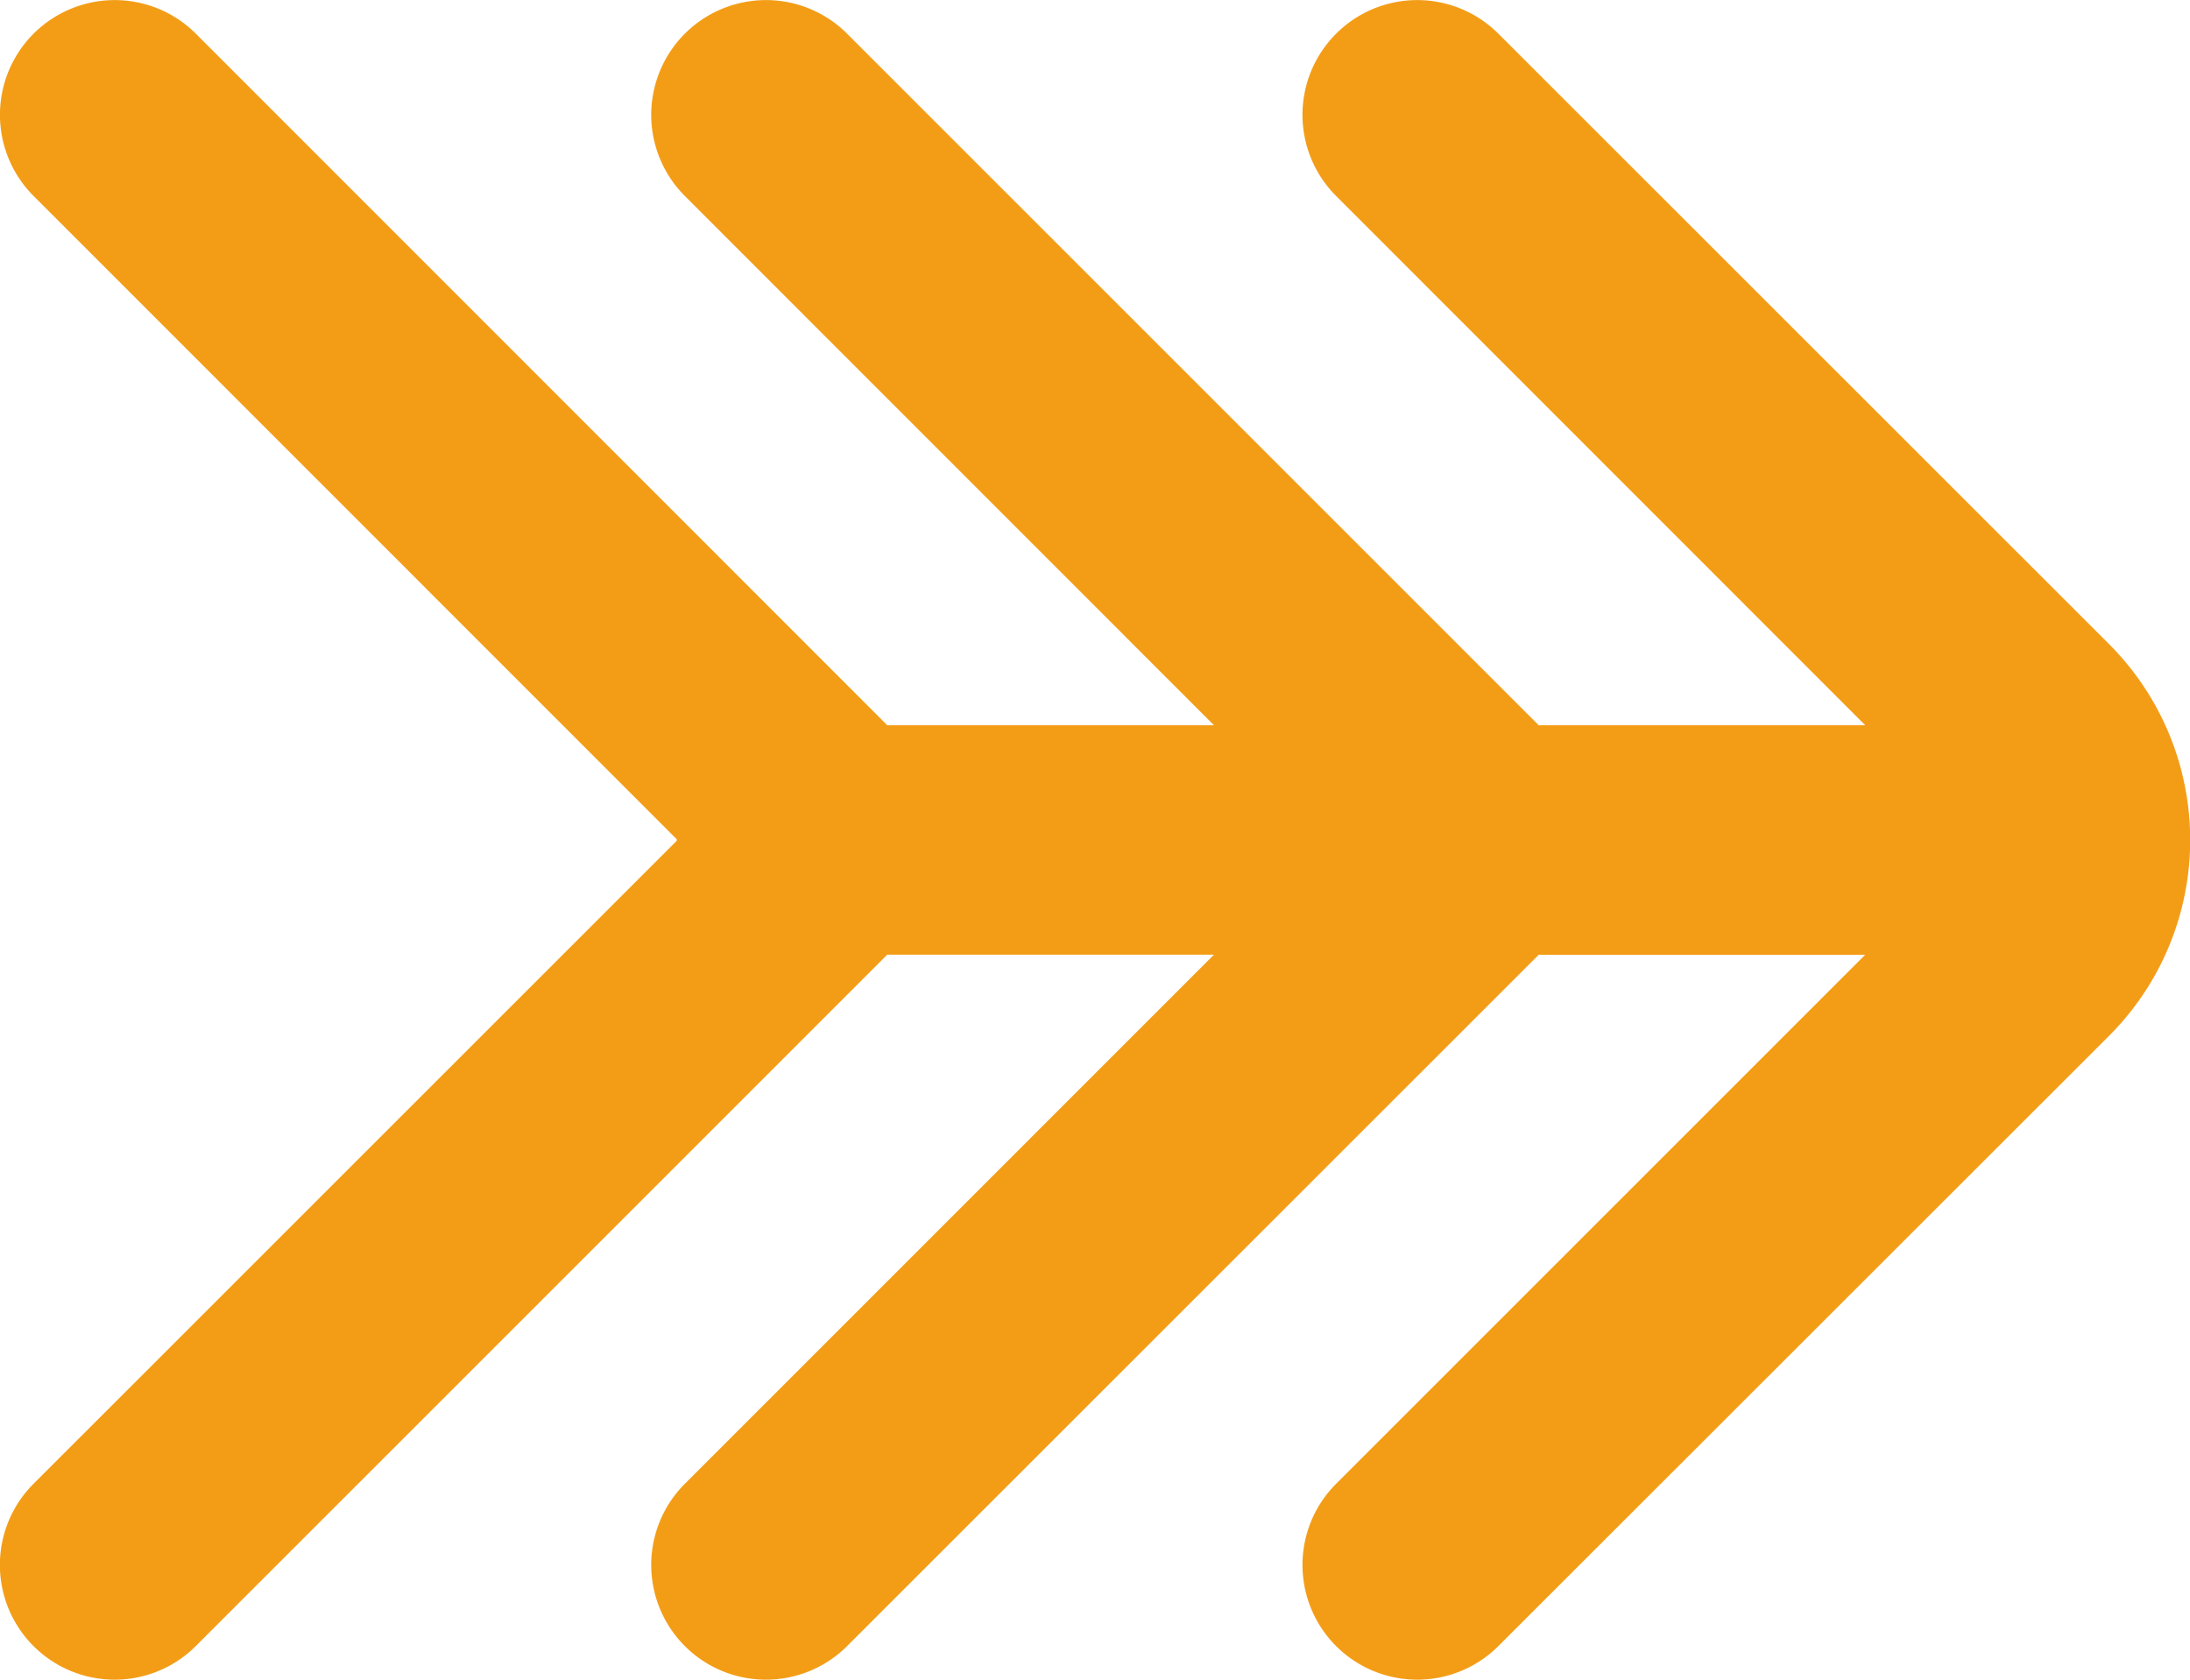 <svg xmlns="http://www.w3.org/2000/svg" width="33.859" height="25.974" viewBox="0 0 33.859 25.974">
  <path id="Tracciato_125" data-name="Tracciato 125" d="M63.859,57.338a1.774,1.774,0,0,0-2.509,2.509l8.181,8.184H64.483L53.79,57.338a1.774,1.774,0,0,0-2.509,2.509l8.181,8.184H54.411L43.721,57.338a1.774,1.774,0,0,0-2.509,2.509l9.944,9.947v.023L41.211,79.76a1.774,1.774,0,0,0,2.509,2.509l10.69-10.69h5.051L51.281,79.76a1.774,1.774,0,1,0,2.509,2.509L64.483,71.58H69.53L61.35,79.76a1.774,1.774,0,1,0,2.509,2.509L73.3,72.834a4.283,4.283,0,0,0,0-6.058Z" transform="translate(-40.693 -56.817)" fill="#f39d17"/>
</svg>
